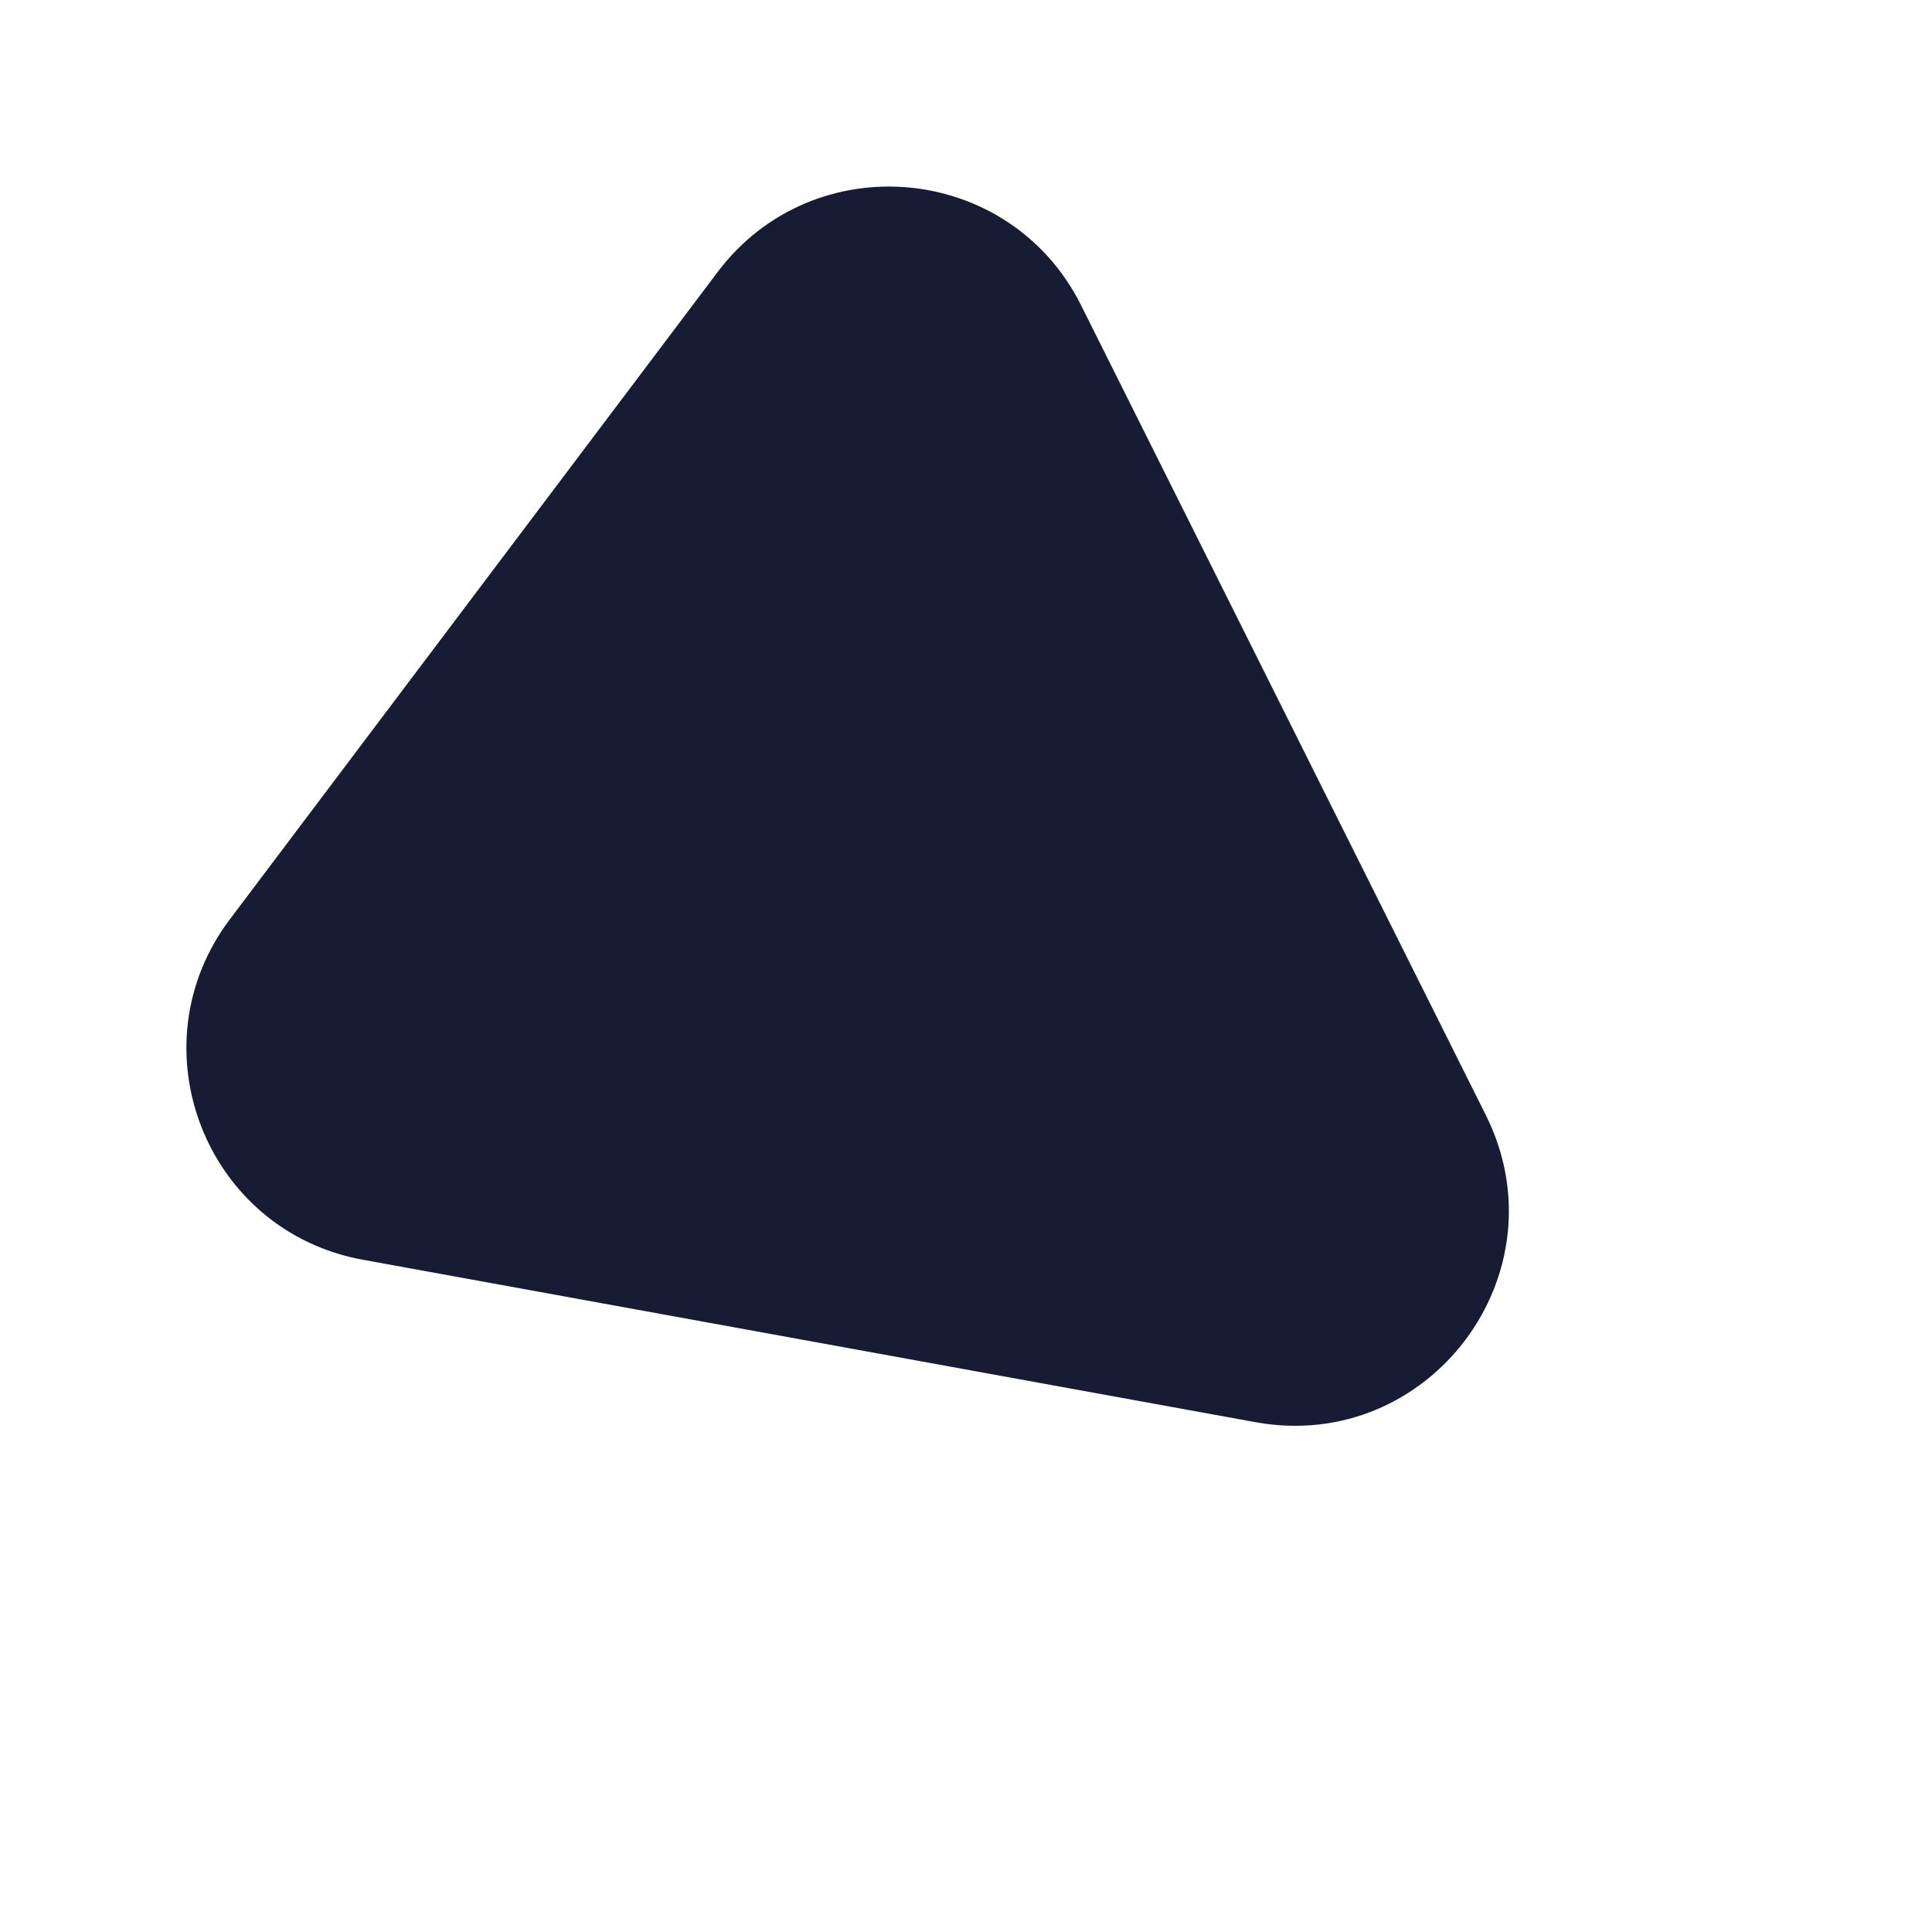 <svg width="96" height="96" viewBox="0 0 96 96" fill="none" xmlns="http://www.w3.org/2000/svg">
<g filter="url(#filter0_d)">
<path fill-rule="evenodd" clip-rule="evenodd" d="M73.827 51.403C77.757 59.266 71.024 68.24 62.376 66.666L18.029 58.596C10.218 57.175 6.642 48.023 11.42 41.683L35.657 9.519C40.424 3.194 50.177 4.085 53.718 11.169L73.827 51.403Z" fill="#171C34"/>
</g>
<defs>
<filter id="filter0_d" x="0.992" y="0.989" width="94.294" height="94.299" filterUnits="userSpaceOnUse" color-interpolation-filters="sRGB">
<feFlood flood-opacity="0" result="BackgroundImageFix"/>
<feColorMatrix in="SourceAlpha" type="matrix" values="0 0 0 0 0 0 0 0 0 0 0 0 0 0 0 0 0 0 127 0"/>
<feOffset dy="4"/>
<feGaussianBlur stdDeviation="2"/>
<feColorMatrix type="matrix" values="0 0 0 0 0 0 0 0 0 0 0 0 0 0 0 0 0 0 0.25 0"/>
<feBlend mode="normal" in2="BackgroundImageFix" result="effect1_dropShadow"/>
<feBlend mode="normal" in="SourceGraphic" in2="effect1_dropShadow" result="shape"/>
</filter>
</defs>
</svg>
